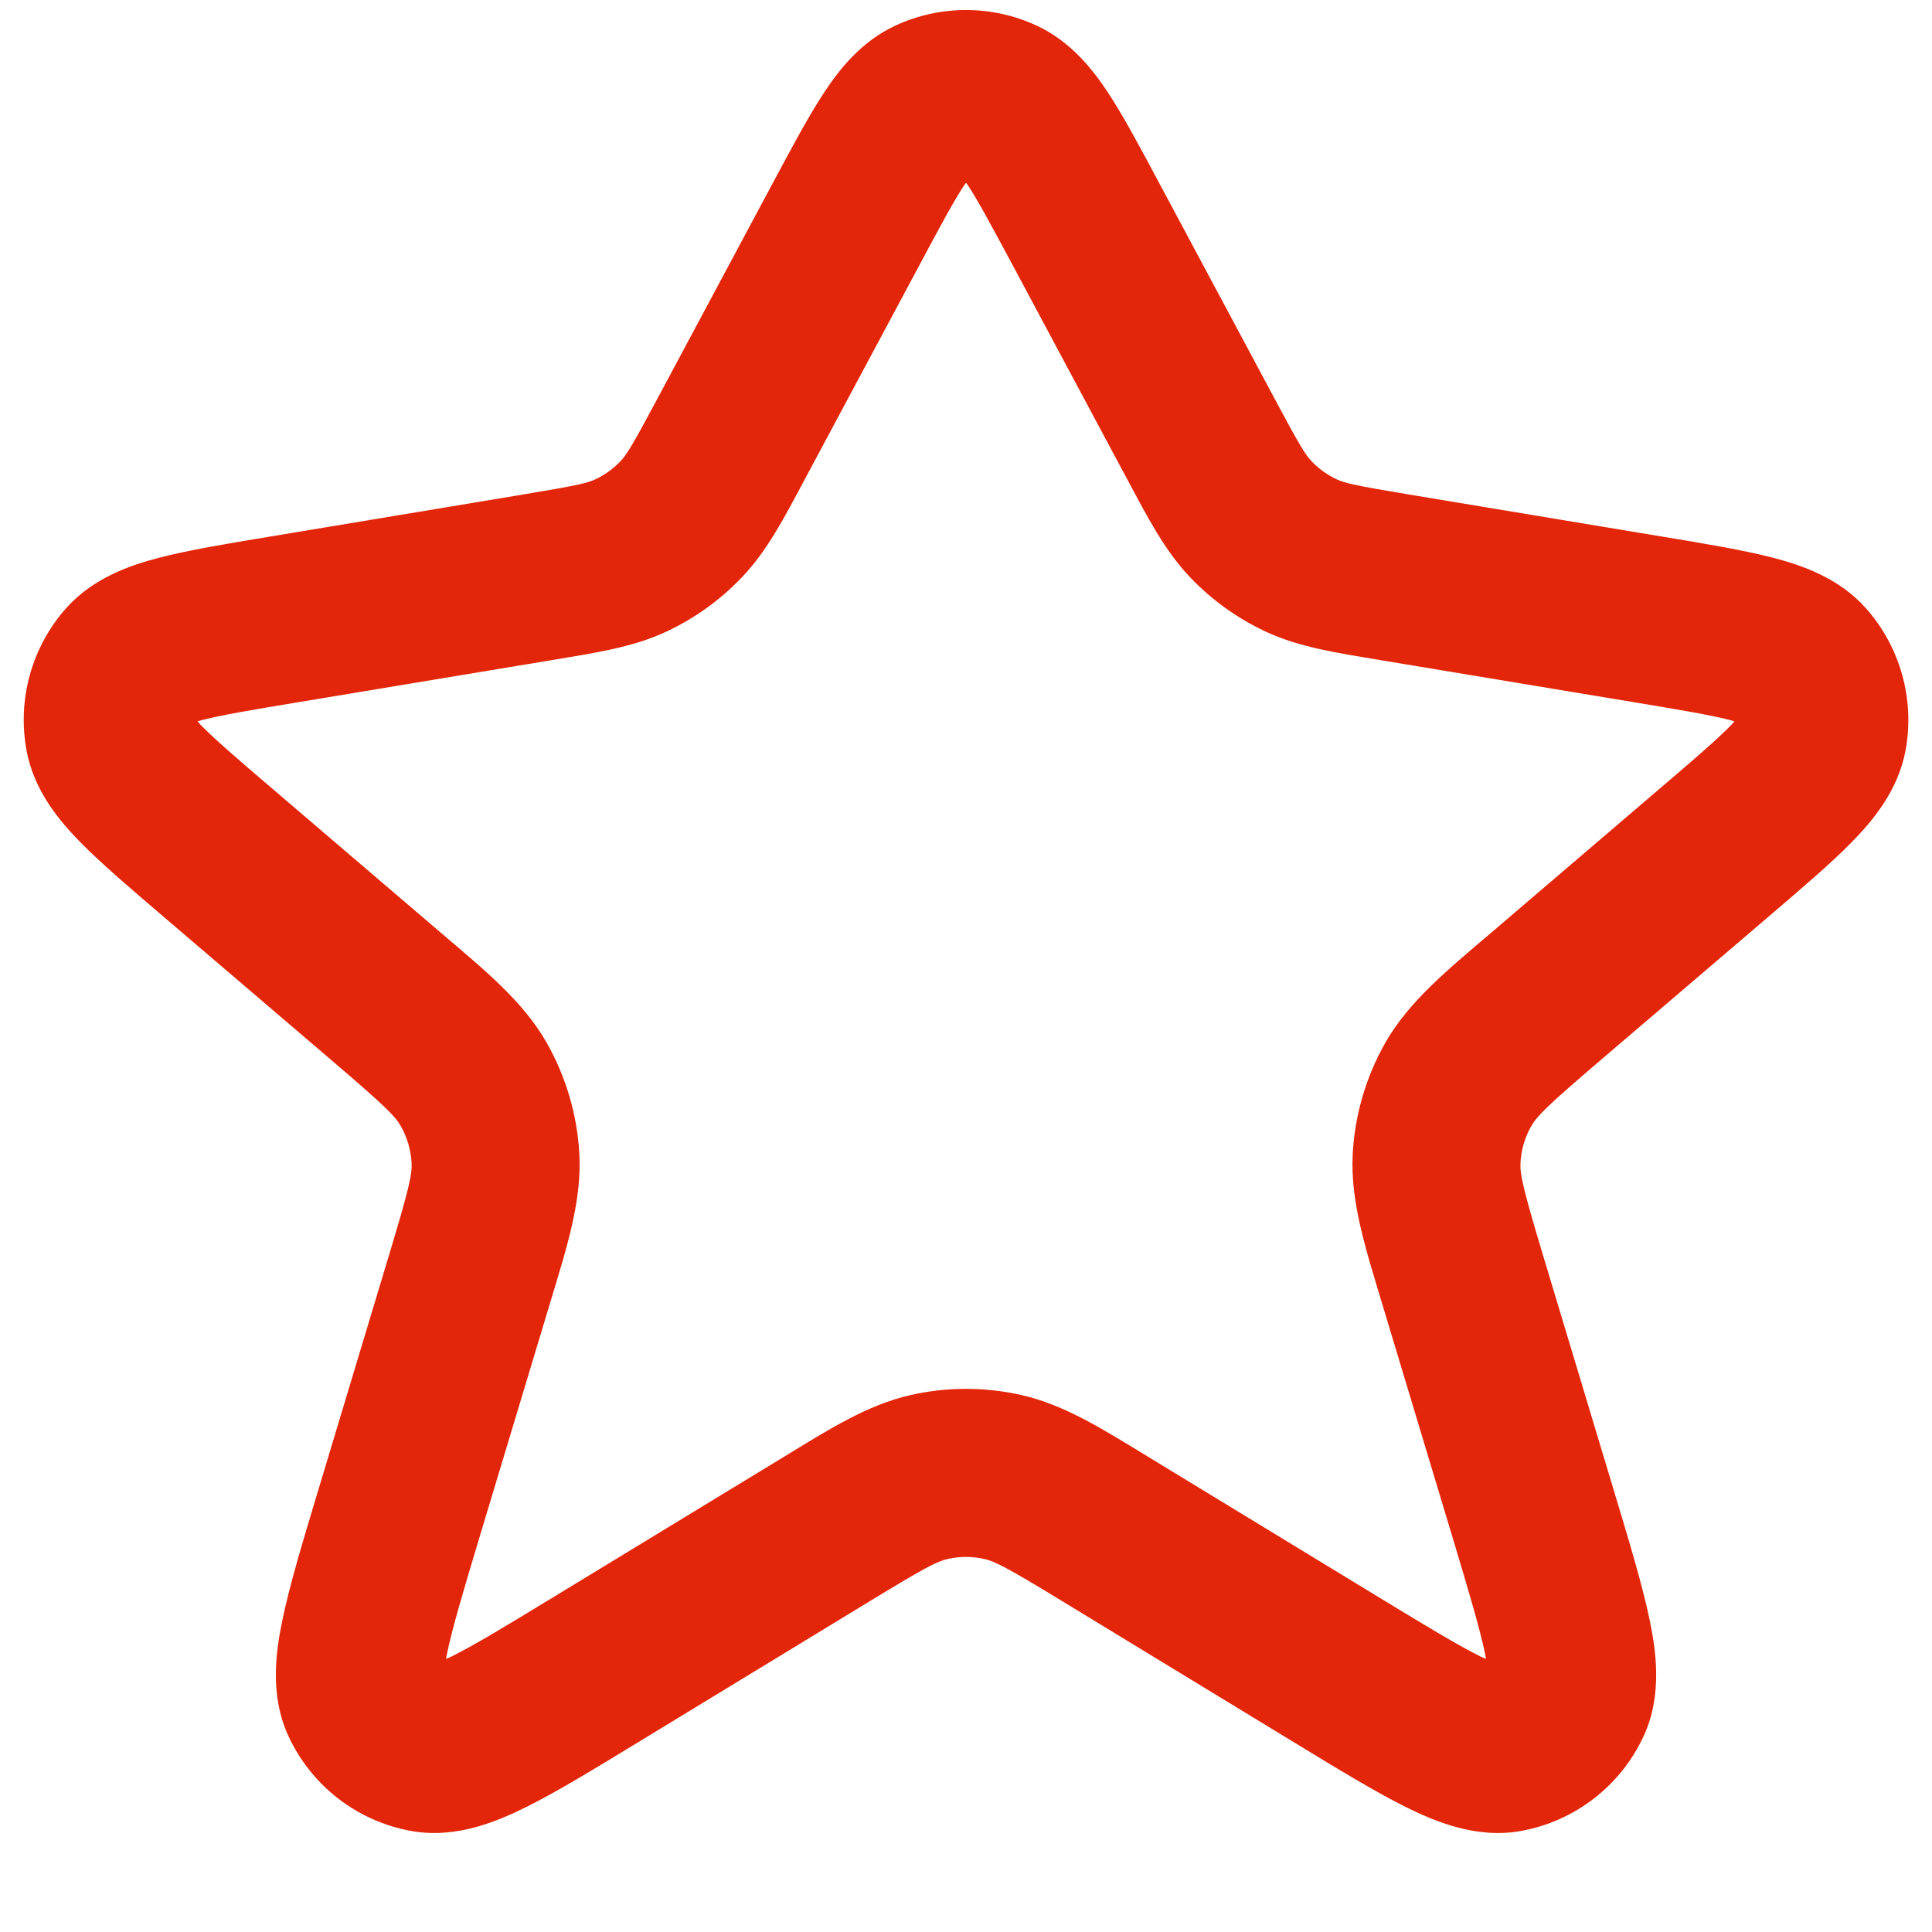 <svg width="23" height="23" viewBox="0 0 23 23" fill="none" xmlns="http://www.w3.org/2000/svg">
<path d="M10.663 0.303C11.194 0.058 11.806 0.058 12.337 0.303C12.752 0.494 13.014 0.835 13.193 1.106C13.376 1.385 13.573 1.754 13.792 2.164L15.177 4.752C15.476 5.312 15.543 5.418 15.617 5.494C15.701 5.582 15.802 5.654 15.912 5.706C16.008 5.751 16.131 5.78 16.756 5.884L19.775 6.386C20.295 6.472 20.754 6.548 21.108 6.64C21.441 6.727 21.889 6.875 22.215 7.243C22.623 7.704 22.797 8.328 22.685 8.934C22.595 9.418 22.288 9.776 22.048 10.022C21.793 10.283 21.438 10.584 21.037 10.927L19.045 12.629C18.412 13.17 18.296 13.289 18.23 13.405C18.153 13.539 18.109 13.69 18.101 13.844C18.094 13.977 18.128 14.14 18.367 14.936L19.215 17.752C19.396 18.354 19.552 18.87 19.637 19.277C19.713 19.642 19.795 20.172 19.569 20.664C19.295 21.26 18.747 21.683 18.102 21.798C17.569 21.893 17.076 21.68 16.741 21.515C16.37 21.331 15.909 21.049 15.372 20.722L12.645 19.061C11.979 18.655 11.84 18.586 11.717 18.559C11.574 18.527 11.426 18.527 11.284 18.559C11.16 18.586 11.021 18.655 10.356 19.061L7.628 20.722C7.091 21.049 6.631 21.331 6.259 21.515C5.925 21.68 5.432 21.893 4.899 21.798C4.254 21.683 3.706 21.26 3.432 20.664C3.206 20.172 3.287 19.642 3.364 19.277C3.448 18.87 3.604 18.354 3.785 17.752L4.633 14.936C4.873 14.14 4.907 13.977 4.9 13.844C4.891 13.69 4.847 13.539 4.771 13.405C4.705 13.289 4.588 13.17 3.955 12.629L1.963 10.927C1.562 10.584 1.208 10.283 0.952 10.022C0.712 9.776 0.405 9.418 0.316 8.934C0.204 8.328 0.377 7.704 0.785 7.243C1.112 6.875 1.56 6.727 1.893 6.64C2.247 6.548 2.705 6.472 3.226 6.386L6.244 5.884C6.87 5.78 6.993 5.751 7.088 5.706C7.199 5.654 7.299 5.582 7.384 5.494C7.457 5.418 7.524 5.312 7.823 4.752L9.208 2.164C9.428 1.754 9.624 1.385 9.808 1.106C9.986 0.835 10.248 0.494 10.663 0.303ZM11.478 2.206C11.356 2.391 11.209 2.663 10.971 3.109L9.586 5.696C9.341 6.155 9.135 6.558 8.825 6.88C8.571 7.145 8.27 7.361 7.938 7.517C7.534 7.707 7.085 7.772 6.572 7.858L3.554 8.359C2.994 8.452 2.642 8.511 2.397 8.574C2.38 8.579 2.366 8.584 2.352 8.588C2.362 8.599 2.371 8.612 2.383 8.624C2.56 8.805 2.831 9.038 3.262 9.406L5.254 11.109C5.77 11.549 6.229 11.922 6.509 12.415C6.738 12.819 6.871 13.271 6.897 13.735C6.928 14.301 6.744 14.863 6.548 15.513L5.7 18.328C5.508 18.968 5.384 19.384 5.322 19.685C5.317 19.708 5.313 19.73 5.31 19.749C5.328 19.741 5.349 19.733 5.37 19.723C5.645 19.587 6.017 19.361 6.587 19.014L9.316 17.353C9.859 17.022 10.325 16.722 10.849 16.606C11.278 16.51 11.723 16.51 12.152 16.606C12.675 16.722 13.141 17.022 13.685 17.353L16.413 19.014C16.984 19.361 17.355 19.587 17.63 19.723C17.651 19.733 17.672 19.741 17.69 19.749C17.686 19.73 17.684 19.708 17.679 19.685C17.616 19.384 17.492 18.968 17.3 18.328L16.452 15.513C16.257 14.863 16.073 14.301 16.104 13.735C16.129 13.271 16.262 12.819 16.491 12.415C16.772 11.922 17.23 11.549 17.746 11.109L19.738 9.406C20.17 9.038 20.44 8.805 20.617 8.624C20.629 8.612 20.638 8.599 20.648 8.588C20.634 8.584 20.62 8.579 20.604 8.574C20.359 8.511 20.006 8.452 19.447 8.359L16.429 7.858C15.915 7.772 15.467 7.706 15.063 7.517C14.731 7.361 14.429 7.145 14.175 6.88C13.866 6.558 13.66 6.155 13.414 5.696L12.03 3.109C11.791 2.664 11.644 2.391 11.523 2.206C11.515 2.195 11.507 2.185 11.5 2.176C11.494 2.185 11.485 2.195 11.478 2.206Z" fill="#E32609"/>
</svg>
